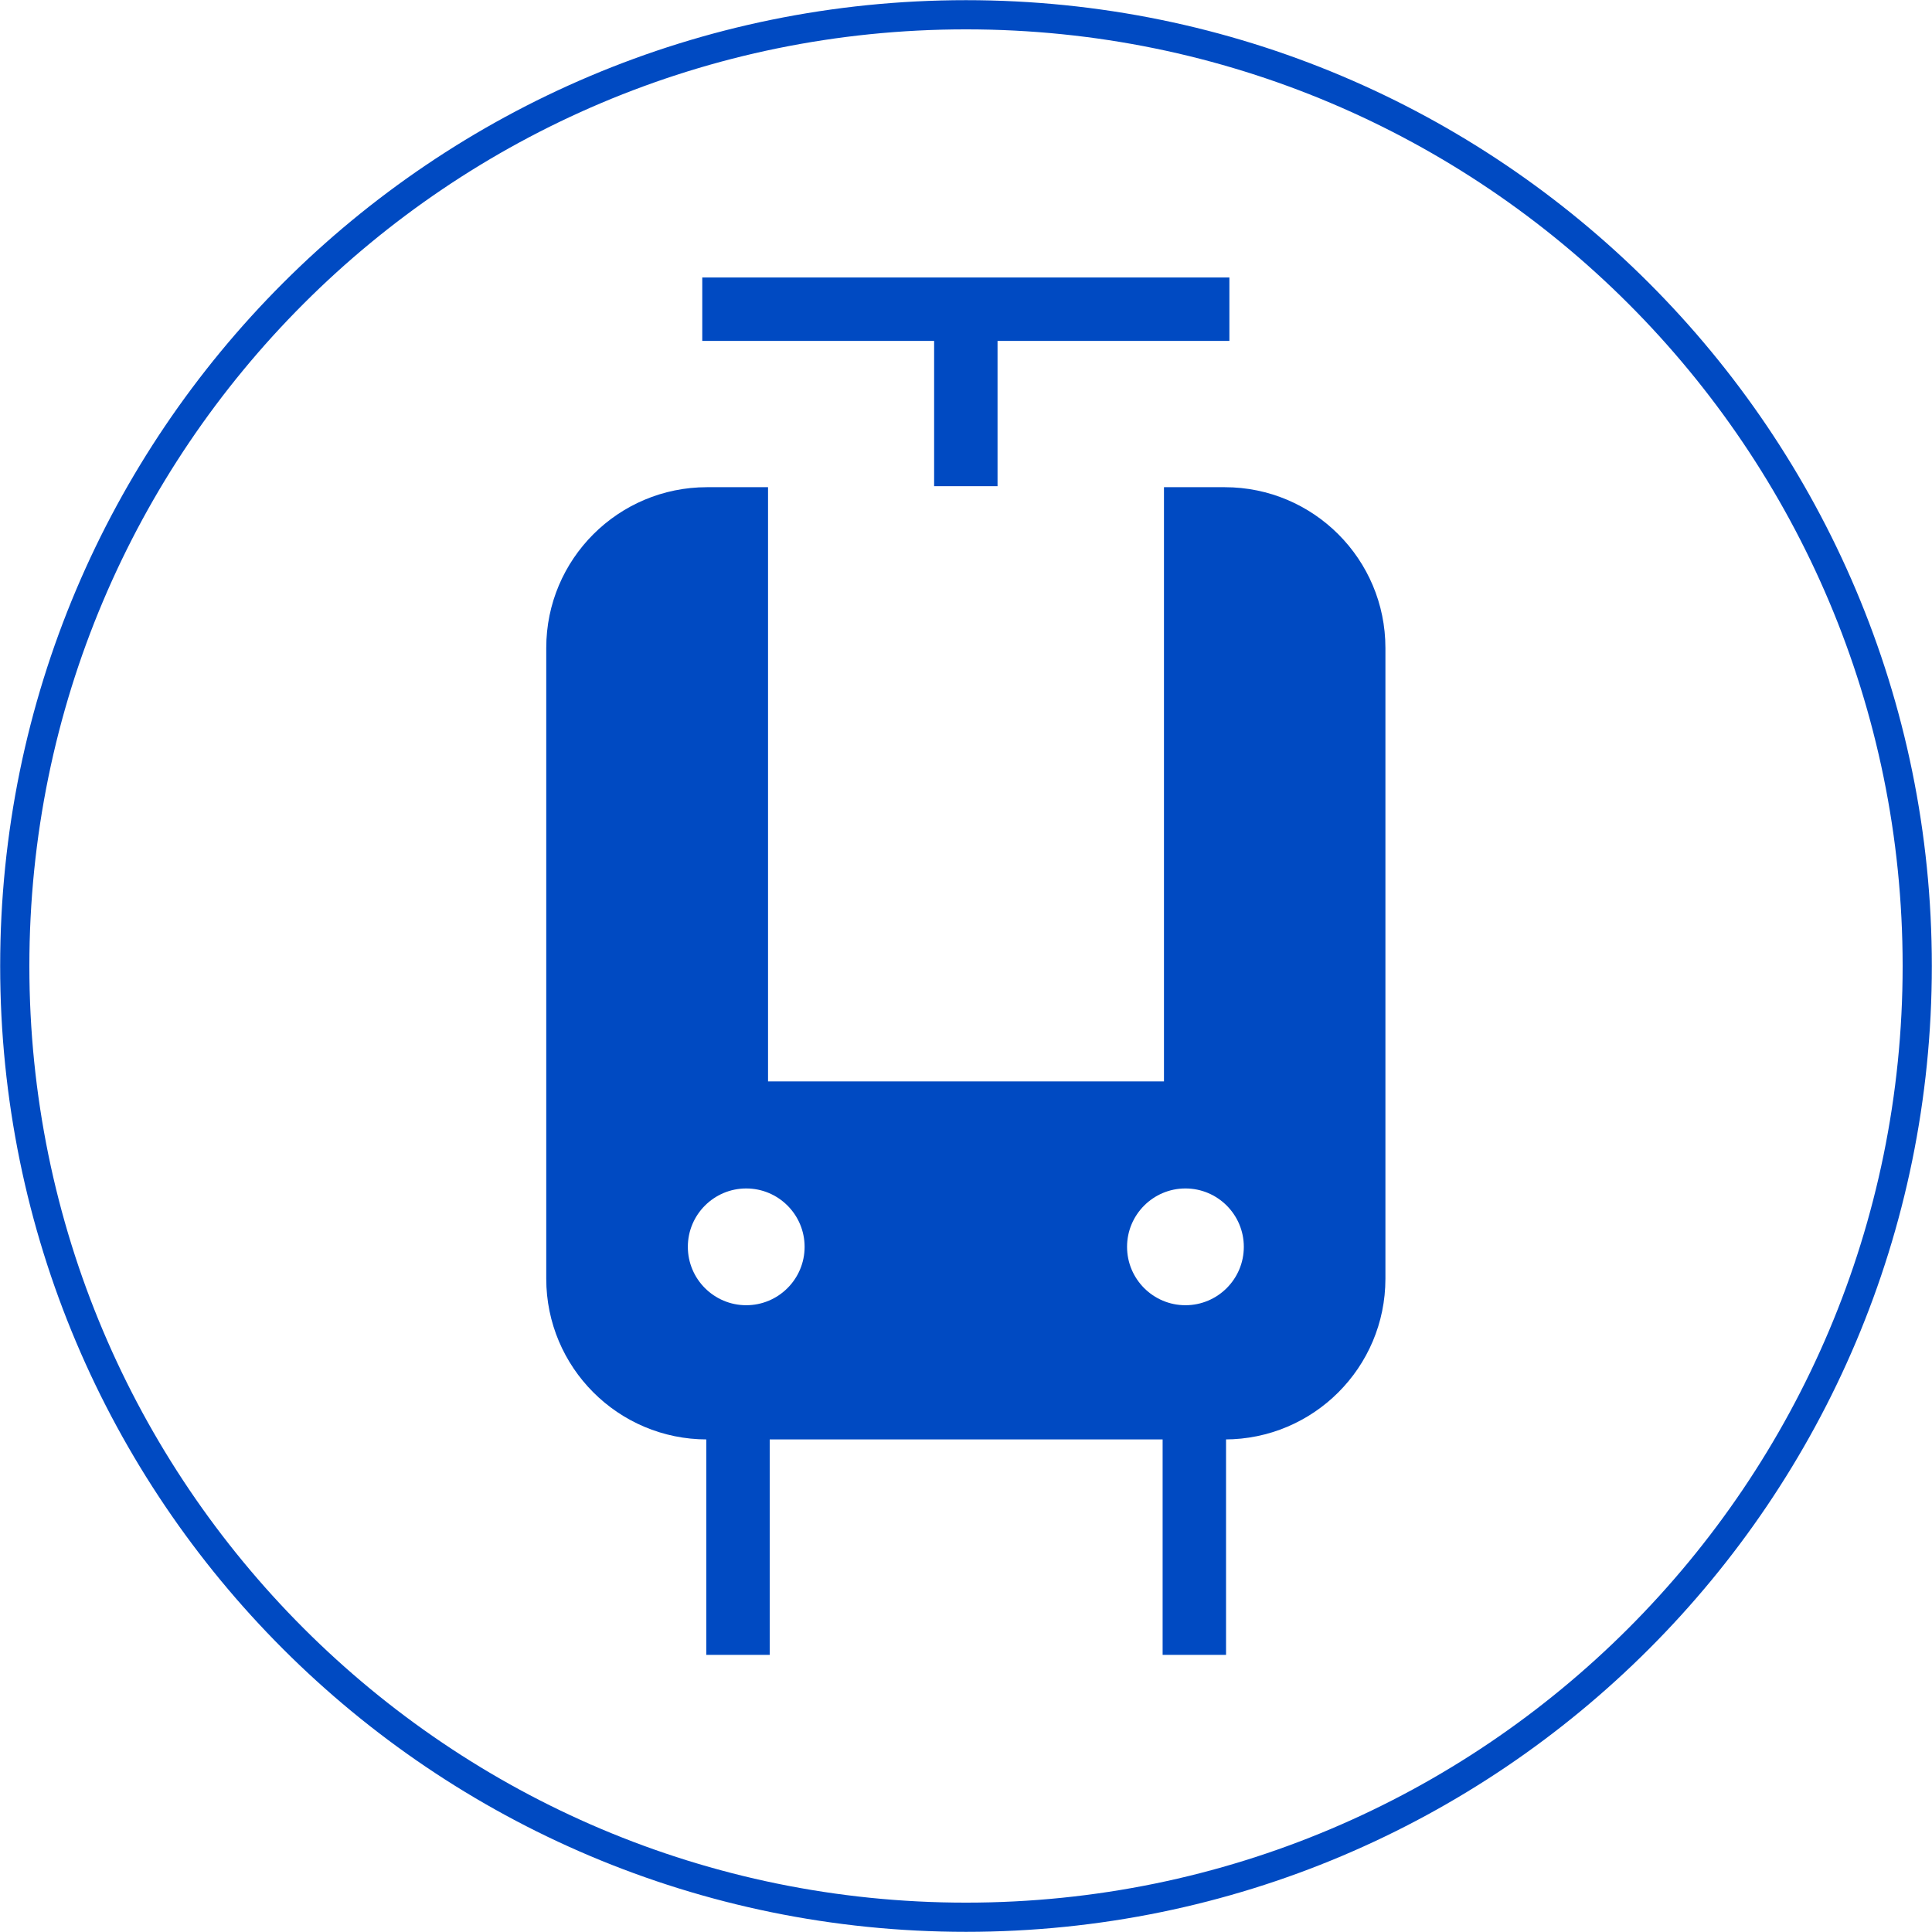 <?xml version="1.0" encoding="UTF-8"?>
<svg xmlns="http://www.w3.org/2000/svg" id="Layer_2" width="57.58" height="57.58" viewBox="0 0 57.58 57.58">
  <g id="Content">
    <path d="M57.14,28.79C57.14,13.13,44.45.44,28.79.44S.44,13.13.44,28.79s12.69,28.35,28.35,28.35,28.35-12.69,28.35-28.35Z" fill="none" stroke="#004ac2" stroke-linecap="round" stroke-linejoin="round" stroke-width=".87"></path>
    <path d="M27.84,14.49h1.89v-4.33h6.91v-1.89h-15.71v1.89h6.91v4.33ZM35.33,38.9c-.96,0-1.74-.78-1.74-1.74s.78-1.74,1.74-1.74,1.74.78,1.74,1.74-.78,1.74-1.74,1.74M22.24,38.9c-.96,0-1.74-.78-1.74-1.74s.78-1.74,1.74-1.74,1.74.78,1.74,1.74-.78,1.74-1.74,1.74M36.51,14.52h-1.82v17.71h-11.8V14.52h-1.82c-2.64,0-4.79,2.14-4.79,4.79v18.8c0,2.64,2.14,4.79,4.79,4.79h-.02v6.42h1.89v-6.42h11.71v6.42h1.89v-6.42h-.04c2.64,0,4.79-2.14,4.79-4.79v-18.8c0-2.64-2.14-4.79-4.79-4.79" fill="#004ac2" stroke-width="0"></path>
  </g>
</svg>
